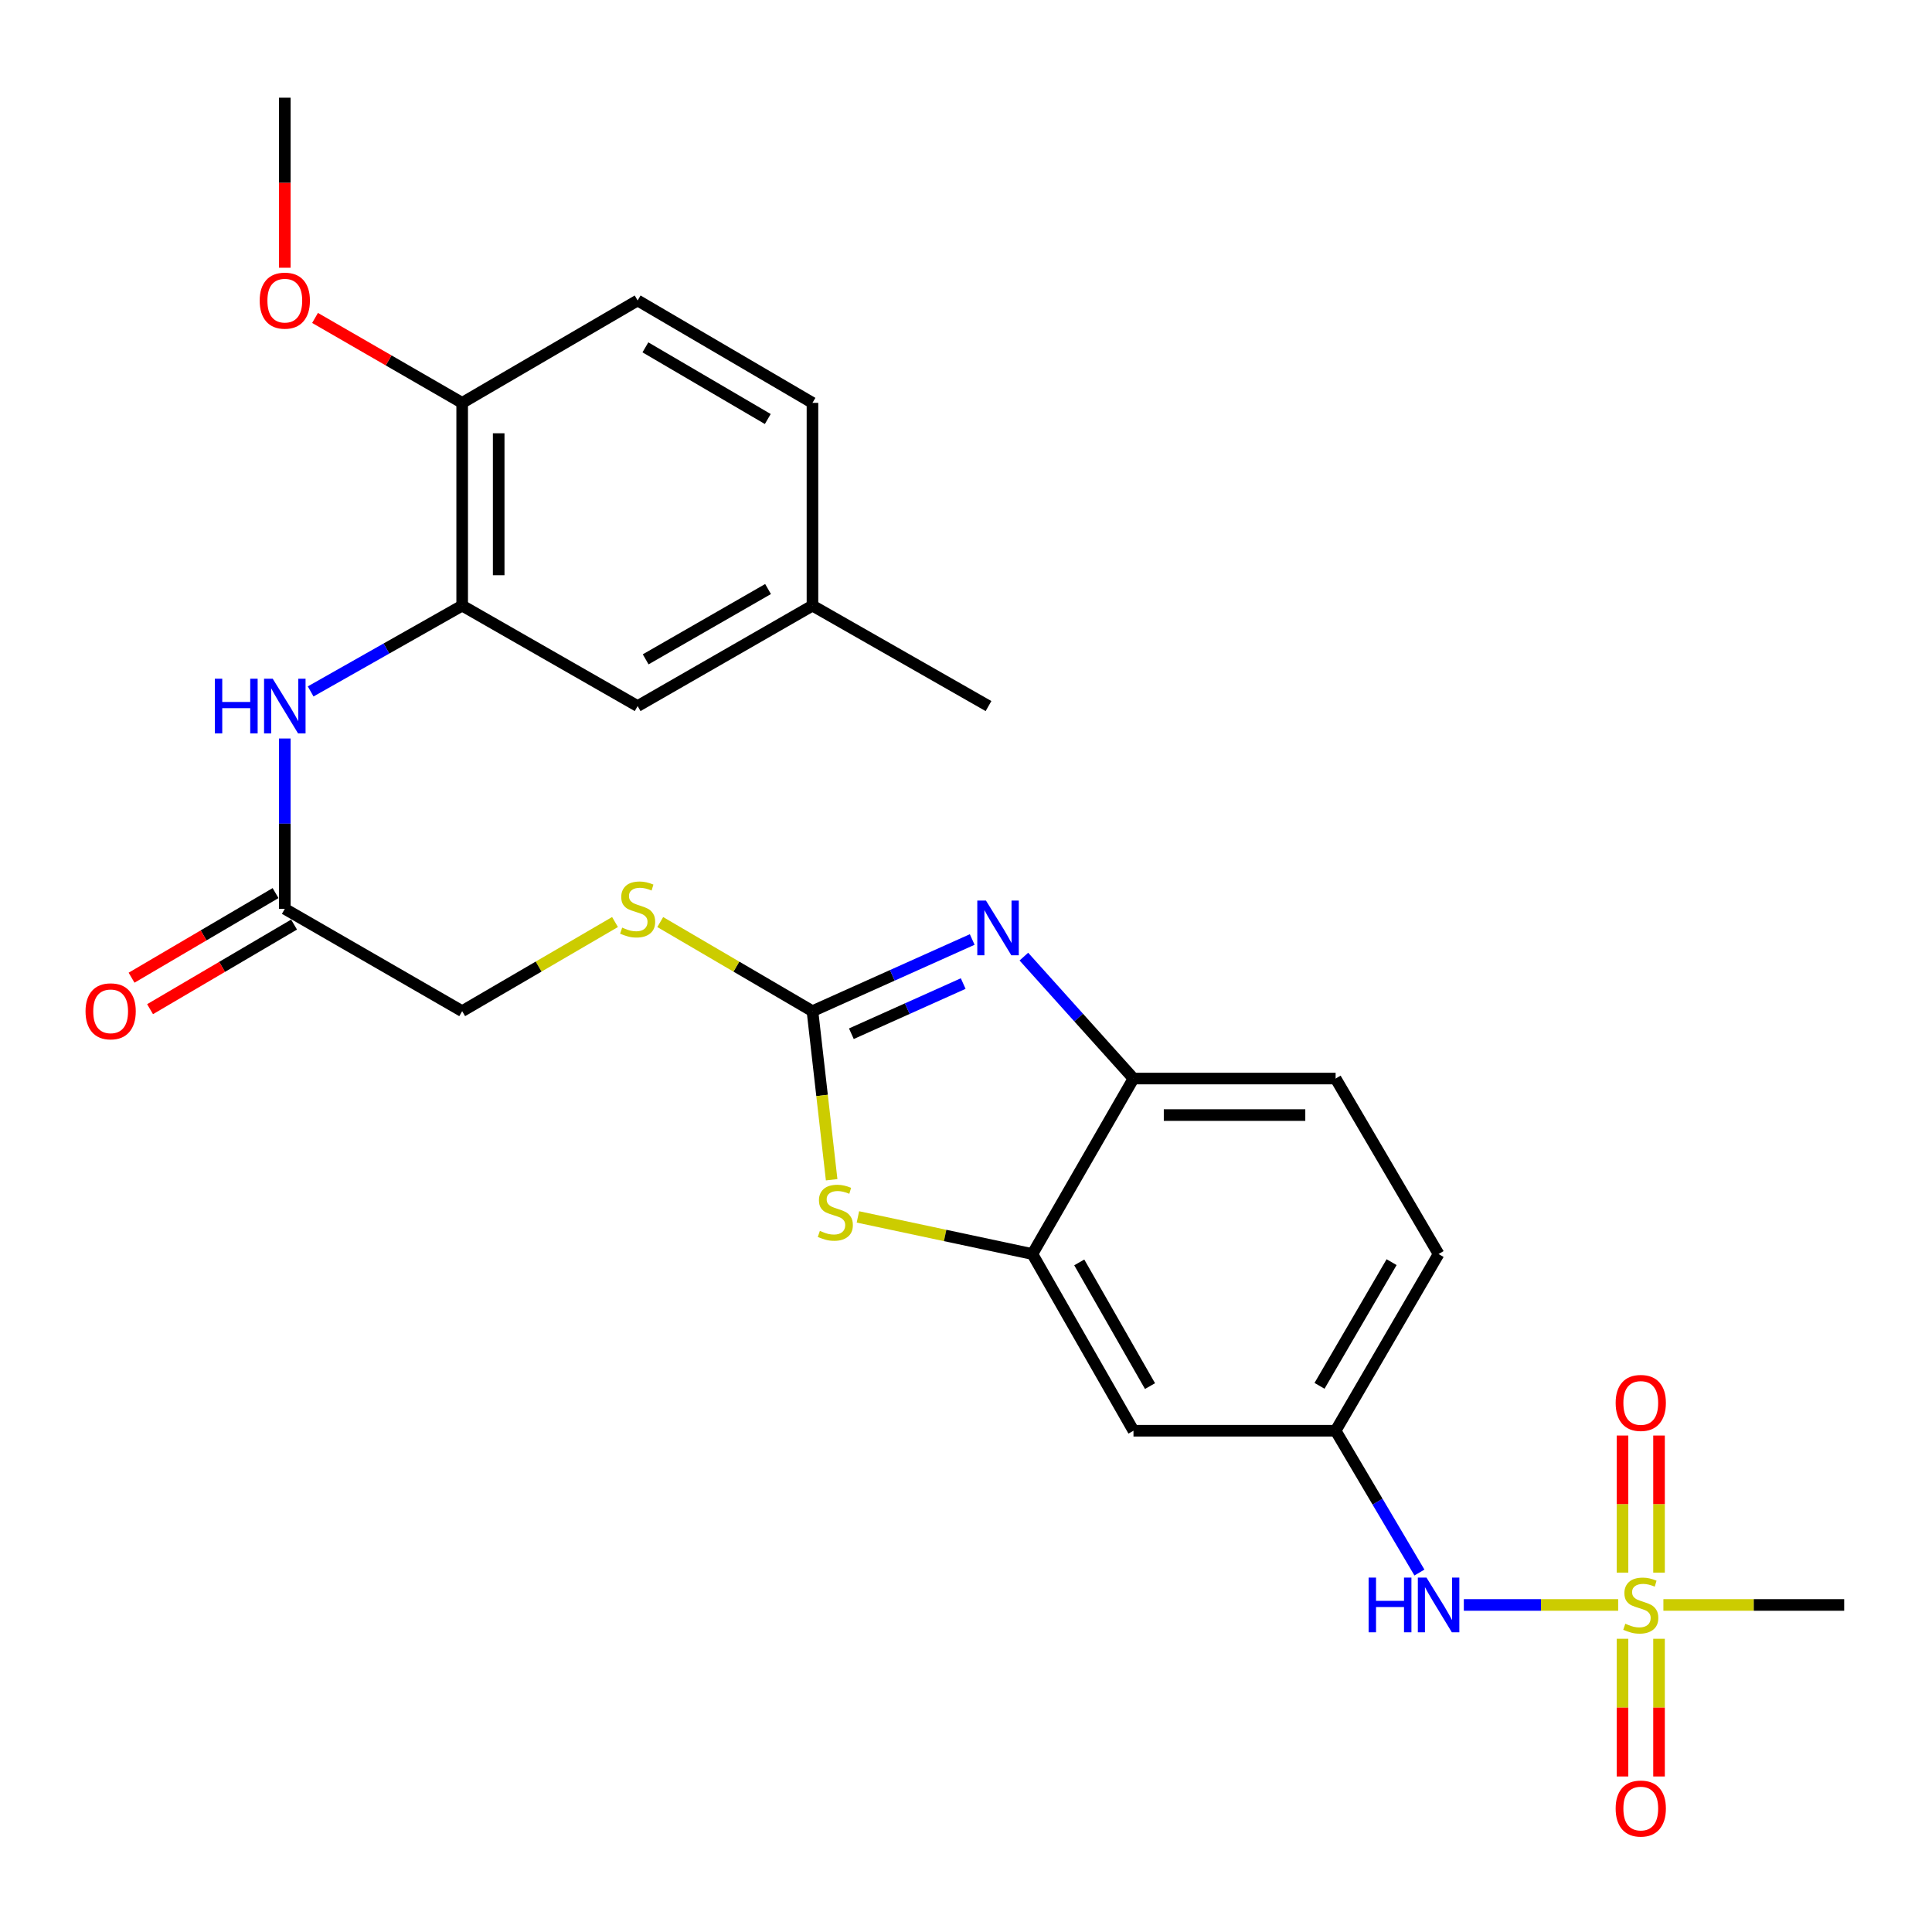 <?xml version='1.0' encoding='iso-8859-1'?>
<svg version='1.1' baseProfile='full'
              xmlns='http://www.w3.org/2000/svg'
                      xmlns:rdkit='http://www.rdkit.org/xml'
                      xmlns:xlink='http://www.w3.org/1999/xlink'
                  xml:space='preserve'
width='1000px' height='1000px' viewBox='0 0 1000 1000'>
<!-- END OF HEADER -->
<rect style='opacity:1.0;fill:#FFFFFF;stroke:none' width='1000' height='1000' x='0' y='0'> </rect>
<path class='bond-7' d='M 837.562,830.72 L 797.619,830.72' style='fill:none;fill-rule:evenodd;stroke:#CCCC00;stroke-width:6px;stroke-linecap:butt;stroke-linejoin:miter;stroke-opacity:1' />
<path class='bond-7' d='M 797.619,830.72 L 757.676,830.72' style='fill:none;fill-rule:evenodd;stroke:#0000FF;stroke-width:6px;stroke-linecap:butt;stroke-linejoin:miter;stroke-opacity:1' />
<path class='bond-11' d='M 858.709,813.984 L 858.709,778.508' style='fill:none;fill-rule:evenodd;stroke:#CCCC00;stroke-width:6px;stroke-linecap:butt;stroke-linejoin:miter;stroke-opacity:1' />
<path class='bond-11' d='M 858.709,778.508 L 858.709,743.032' style='fill:none;fill-rule:evenodd;stroke:#FF0000;stroke-width:6px;stroke-linecap:butt;stroke-linejoin:miter;stroke-opacity:1' />
<path class='bond-11' d='M 839.808,813.984 L 839.808,778.508' style='fill:none;fill-rule:evenodd;stroke:#CCCC00;stroke-width:6px;stroke-linecap:butt;stroke-linejoin:miter;stroke-opacity:1' />
<path class='bond-11' d='M 839.808,778.508 L 839.808,743.032' style='fill:none;fill-rule:evenodd;stroke:#FF0000;stroke-width:6px;stroke-linecap:butt;stroke-linejoin:miter;stroke-opacity:1' />
<path class='bond-12' d='M 839.808,848.233 L 839.808,883.868' style='fill:none;fill-rule:evenodd;stroke:#CCCC00;stroke-width:6px;stroke-linecap:butt;stroke-linejoin:miter;stroke-opacity:1' />
<path class='bond-12' d='M 839.808,883.868 L 839.808,919.503' style='fill:none;fill-rule:evenodd;stroke:#FF0000;stroke-width:6px;stroke-linecap:butt;stroke-linejoin:miter;stroke-opacity:1' />
<path class='bond-12' d='M 858.709,848.233 L 858.709,883.868' style='fill:none;fill-rule:evenodd;stroke:#CCCC00;stroke-width:6px;stroke-linecap:butt;stroke-linejoin:miter;stroke-opacity:1' />
<path class='bond-12' d='M 858.709,883.868 L 858.709,919.503' style='fill:none;fill-rule:evenodd;stroke:#FF0000;stroke-width:6px;stroke-linecap:butt;stroke-linejoin:miter;stroke-opacity:1' />
<path class='bond-20' d='M 860.971,830.72 L 907.758,830.72' style='fill:none;fill-rule:evenodd;stroke:#CCCC00;stroke-width:6px;stroke-linecap:butt;stroke-linejoin:miter;stroke-opacity:1' />
<path class='bond-20' d='M 907.758,830.72 L 954.545,830.72' style='fill:none;fill-rule:evenodd;stroke:#000000;stroke-width:6px;stroke-linecap:butt;stroke-linejoin:miter;stroke-opacity:1' />
<path class='bond-0' d='M 420.53,523.375 L 425.495,567.01' style='fill:none;fill-rule:evenodd;stroke:#000000;stroke-width:6px;stroke-linecap:butt;stroke-linejoin:miter;stroke-opacity:1' />
<path class='bond-0' d='M 425.495,567.01 L 430.459,610.644' style='fill:none;fill-rule:evenodd;stroke:#CCCC00;stroke-width:6px;stroke-linecap:butt;stroke-linejoin:miter;stroke-opacity:1' />
<path class='bond-10' d='M 420.53,523.375 L 381.135,500.318' style='fill:none;fill-rule:evenodd;stroke:#000000;stroke-width:6px;stroke-linecap:butt;stroke-linejoin:miter;stroke-opacity:1' />
<path class='bond-10' d='M 381.135,500.318 L 341.739,477.26' style='fill:none;fill-rule:evenodd;stroke:#CCCC00;stroke-width:6px;stroke-linecap:butt;stroke-linejoin:miter;stroke-opacity:1' />
<path class='bond-28' d='M 420.53,523.375 L 461.872,504.828' style='fill:none;fill-rule:evenodd;stroke:#000000;stroke-width:6px;stroke-linecap:butt;stroke-linejoin:miter;stroke-opacity:1' />
<path class='bond-28' d='M 461.872,504.828 L 503.215,486.281' style='fill:none;fill-rule:evenodd;stroke:#0000FF;stroke-width:6px;stroke-linecap:butt;stroke-linejoin:miter;stroke-opacity:1' />
<path class='bond-28' d='M 440.669,535.056 L 469.609,522.073' style='fill:none;fill-rule:evenodd;stroke:#000000;stroke-width:6px;stroke-linecap:butt;stroke-linejoin:miter;stroke-opacity:1' />
<path class='bond-28' d='M 469.609,522.073 L 498.549,509.09' style='fill:none;fill-rule:evenodd;stroke:#0000FF;stroke-width:6px;stroke-linecap:butt;stroke-linejoin:miter;stroke-opacity:1' />
<path class='bond-1' d='M 529.948,495.144 L 558.318,526.701' style='fill:none;fill-rule:evenodd;stroke:#0000FF;stroke-width:6px;stroke-linecap:butt;stroke-linejoin:miter;stroke-opacity:1' />
<path class='bond-1' d='M 558.318,526.701 L 586.687,558.258' style='fill:none;fill-rule:evenodd;stroke:#000000;stroke-width:6px;stroke-linecap:butt;stroke-linejoin:miter;stroke-opacity:1' />
<path class='bond-2' d='M 444.051,629.868 L 489.207,639.477' style='fill:none;fill-rule:evenodd;stroke:#CCCC00;stroke-width:6px;stroke-linecap:butt;stroke-linejoin:miter;stroke-opacity:1' />
<path class='bond-2' d='M 489.207,639.477 L 534.364,649.086' style='fill:none;fill-rule:evenodd;stroke:#000000;stroke-width:6px;stroke-linecap:butt;stroke-linejoin:miter;stroke-opacity:1' />
<path class='bond-3' d='M 534.364,649.086 L 586.687,740.543' style='fill:none;fill-rule:evenodd;stroke:#000000;stroke-width:6px;stroke-linecap:butt;stroke-linejoin:miter;stroke-opacity:1' />
<path class='bond-3' d='M 558.618,653.419 L 595.244,717.439' style='fill:none;fill-rule:evenodd;stroke:#000000;stroke-width:6px;stroke-linecap:butt;stroke-linejoin:miter;stroke-opacity:1' />
<path class='bond-27' d='M 534.364,649.086 L 586.687,558.258' style='fill:none;fill-rule:evenodd;stroke:#000000;stroke-width:6px;stroke-linecap:butt;stroke-linejoin:miter;stroke-opacity:1' />
<path class='bond-4' d='M 586.687,558.258 L 691.313,558.258' style='fill:none;fill-rule:evenodd;stroke:#000000;stroke-width:6px;stroke-linecap:butt;stroke-linejoin:miter;stroke-opacity:1' />
<path class='bond-4' d='M 602.381,577.158 L 675.619,577.158' style='fill:none;fill-rule:evenodd;stroke:#000000;stroke-width:6px;stroke-linecap:butt;stroke-linejoin:miter;stroke-opacity:1' />
<path class='bond-5' d='M 239.221,313.474 L 200.007,335.68' style='fill:none;fill-rule:evenodd;stroke:#000000;stroke-width:6px;stroke-linecap:butt;stroke-linejoin:miter;stroke-opacity:1' />
<path class='bond-5' d='M 200.007,335.68 L 160.794,357.885' style='fill:none;fill-rule:evenodd;stroke:#0000FF;stroke-width:6px;stroke-linecap:butt;stroke-linejoin:miter;stroke-opacity:1' />
<path class='bond-14' d='M 239.221,313.474 L 239.221,208.523' style='fill:none;fill-rule:evenodd;stroke:#000000;stroke-width:6px;stroke-linecap:butt;stroke-linejoin:miter;stroke-opacity:1' />
<path class='bond-14' d='M 258.121,297.731 L 258.121,224.266' style='fill:none;fill-rule:evenodd;stroke:#000000;stroke-width:6px;stroke-linecap:butt;stroke-linejoin:miter;stroke-opacity:1' />
<path class='bond-15' d='M 239.221,313.474 L 330.038,365.461' style='fill:none;fill-rule:evenodd;stroke:#000000;stroke-width:6px;stroke-linecap:butt;stroke-linejoin:miter;stroke-opacity:1' />
<path class='bond-6' d='M 147.416,382.245 L 147.416,426.328' style='fill:none;fill-rule:evenodd;stroke:#0000FF;stroke-width:6px;stroke-linecap:butt;stroke-linejoin:miter;stroke-opacity:1' />
<path class='bond-6' d='M 147.416,426.328 L 147.416,470.412' style='fill:none;fill-rule:evenodd;stroke:#000000;stroke-width:6px;stroke-linecap:butt;stroke-linejoin:miter;stroke-opacity:1' />
<path class='bond-13' d='M 734.695,813.942 L 713.004,777.242' style='fill:none;fill-rule:evenodd;stroke:#0000FF;stroke-width:6px;stroke-linecap:butt;stroke-linejoin:miter;stroke-opacity:1' />
<path class='bond-13' d='M 713.004,777.242 L 691.313,740.543' style='fill:none;fill-rule:evenodd;stroke:#000000;stroke-width:6px;stroke-linecap:butt;stroke-linejoin:miter;stroke-opacity:1' />
<path class='bond-8' d='M 586.687,740.543 L 691.313,740.543' style='fill:none;fill-rule:evenodd;stroke:#000000;stroke-width:6px;stroke-linecap:butt;stroke-linejoin:miter;stroke-opacity:1' />
<path class='bond-9' d='M 147.416,470.412 L 239.221,523.375' style='fill:none;fill-rule:evenodd;stroke:#000000;stroke-width:6px;stroke-linecap:butt;stroke-linejoin:miter;stroke-opacity:1' />
<path class='bond-16' d='M 142.629,462.264 L 105.363,484.159' style='fill:none;fill-rule:evenodd;stroke:#000000;stroke-width:6px;stroke-linecap:butt;stroke-linejoin:miter;stroke-opacity:1' />
<path class='bond-16' d='M 105.363,484.159 L 68.097,506.054' style='fill:none;fill-rule:evenodd;stroke:#FF0000;stroke-width:6px;stroke-linecap:butt;stroke-linejoin:miter;stroke-opacity:1' />
<path class='bond-16' d='M 152.203,478.56 L 114.938,500.455' style='fill:none;fill-rule:evenodd;stroke:#000000;stroke-width:6px;stroke-linecap:butt;stroke-linejoin:miter;stroke-opacity:1' />
<path class='bond-16' d='M 114.938,500.455 L 77.672,522.35' style='fill:none;fill-rule:evenodd;stroke:#FF0000;stroke-width:6px;stroke-linecap:butt;stroke-linejoin:miter;stroke-opacity:1' />
<path class='bond-19' d='M 318.33,477.24 L 278.775,500.308' style='fill:none;fill-rule:evenodd;stroke:#CCCC00;stroke-width:6px;stroke-linecap:butt;stroke-linejoin:miter;stroke-opacity:1' />
<path class='bond-19' d='M 278.775,500.308 L 239.221,523.375' style='fill:none;fill-rule:evenodd;stroke:#000000;stroke-width:6px;stroke-linecap:butt;stroke-linejoin:miter;stroke-opacity:1' />
<path class='bond-21' d='M 691.313,740.543 L 744.612,649.086' style='fill:none;fill-rule:evenodd;stroke:#000000;stroke-width:6px;stroke-linecap:butt;stroke-linejoin:miter;stroke-opacity:1' />
<path class='bond-21' d='M 682.978,717.308 L 720.287,653.287' style='fill:none;fill-rule:evenodd;stroke:#000000;stroke-width:6px;stroke-linecap:butt;stroke-linejoin:miter;stroke-opacity:1' />
<path class='bond-18' d='M 239.221,208.523 L 330.038,155.528' style='fill:none;fill-rule:evenodd;stroke:#000000;stroke-width:6px;stroke-linecap:butt;stroke-linejoin:miter;stroke-opacity:1' />
<path class='bond-24' d='M 239.221,208.523 L 201.143,186.542' style='fill:none;fill-rule:evenodd;stroke:#000000;stroke-width:6px;stroke-linecap:butt;stroke-linejoin:miter;stroke-opacity:1' />
<path class='bond-24' d='M 201.143,186.542 L 163.066,164.562' style='fill:none;fill-rule:evenodd;stroke:#FF0000;stroke-width:6px;stroke-linecap:butt;stroke-linejoin:miter;stroke-opacity:1' />
<path class='bond-22' d='M 330.038,365.461 L 420.53,313.474' style='fill:none;fill-rule:evenodd;stroke:#000000;stroke-width:6px;stroke-linecap:butt;stroke-linejoin:miter;stroke-opacity:1' />
<path class='bond-22' d='M 334.197,341.274 L 397.541,304.883' style='fill:none;fill-rule:evenodd;stroke:#000000;stroke-width:6px;stroke-linecap:butt;stroke-linejoin:miter;stroke-opacity:1' />
<path class='bond-17' d='M 691.313,558.258 L 744.612,649.086' style='fill:none;fill-rule:evenodd;stroke:#000000;stroke-width:6px;stroke-linecap:butt;stroke-linejoin:miter;stroke-opacity:1' />
<path class='bond-29' d='M 330.038,155.528 L 420.53,208.523' style='fill:none;fill-rule:evenodd;stroke:#000000;stroke-width:6px;stroke-linecap:butt;stroke-linejoin:miter;stroke-opacity:1' />
<path class='bond-29' d='M 334.06,179.787 L 397.405,216.883' style='fill:none;fill-rule:evenodd;stroke:#000000;stroke-width:6px;stroke-linecap:butt;stroke-linejoin:miter;stroke-opacity:1' />
<path class='bond-23' d='M 420.53,313.474 L 420.53,208.523' style='fill:none;fill-rule:evenodd;stroke:#000000;stroke-width:6px;stroke-linecap:butt;stroke-linejoin:miter;stroke-opacity:1' />
<path class='bond-25' d='M 420.53,313.474 L 511.652,365.461' style='fill:none;fill-rule:evenodd;stroke:#000000;stroke-width:6px;stroke-linecap:butt;stroke-linejoin:miter;stroke-opacity:1' />
<path class='bond-26' d='M 147.416,138.584 L 147.416,94.575' style='fill:none;fill-rule:evenodd;stroke:#FF0000;stroke-width:6px;stroke-linecap:butt;stroke-linejoin:miter;stroke-opacity:1' />
<path class='bond-26' d='M 147.416,94.575 L 147.416,50.566' style='fill:none;fill-rule:evenodd;stroke:#000000;stroke-width:6px;stroke-linecap:butt;stroke-linejoin:miter;stroke-opacity:1' />
<path  class='atom-0' d='M 841.259 840.44
Q 841.579 840.56, 842.899 841.12
Q 844.219 841.68, 845.659 842.04
Q 847.139 842.36, 848.579 842.36
Q 851.259 842.36, 852.819 841.08
Q 854.379 839.76, 854.379 837.48
Q 854.379 835.92, 853.579 834.96
Q 852.819 834, 851.619 833.48
Q 850.419 832.96, 848.419 832.36
Q 845.899 831.6, 844.379 830.88
Q 842.899 830.16, 841.819 828.64
Q 840.779 827.12, 840.779 824.56
Q 840.779 821, 843.179 818.8
Q 845.619 816.6, 850.419 816.6
Q 853.699 816.6, 857.419 818.16
L 856.499 821.24
Q 853.099 819.84, 850.539 819.84
Q 847.779 819.84, 846.259 821
Q 844.739 822.12, 844.779 824.08
Q 844.779 825.6, 845.539 826.52
Q 846.339 827.44, 847.459 827.96
Q 848.619 828.48, 850.539 829.08
Q 853.099 829.88, 854.619 830.68
Q 856.139 831.48, 857.219 833.12
Q 858.339 834.72, 858.339 837.48
Q 858.339 841.4, 855.699 843.52
Q 853.099 845.6, 848.739 845.6
Q 846.219 845.6, 844.299 845.04
Q 842.419 844.52, 840.179 843.6
L 841.259 840.44
' fill='#CCCC00'/>
<path  class='atom-2' d='M 510.327 466.122
L 519.607 481.122
Q 520.527 482.602, 522.007 485.282
Q 523.487 487.962, 523.567 488.122
L 523.567 466.122
L 527.327 466.122
L 527.327 494.442
L 523.447 494.442
L 513.487 478.042
Q 512.327 476.122, 511.087 473.922
Q 509.887 471.722, 509.527 471.042
L 509.527 494.442
L 505.847 494.442
L 505.847 466.122
L 510.327 466.122
' fill='#0000FF'/>
<path  class='atom-3' d='M 424.364 637.101
Q 424.684 637.221, 426.004 637.781
Q 427.324 638.341, 428.764 638.701
Q 430.244 639.021, 431.684 639.021
Q 434.364 639.021, 435.924 637.741
Q 437.484 636.421, 437.484 634.141
Q 437.484 632.581, 436.684 631.621
Q 435.924 630.661, 434.724 630.141
Q 433.524 629.621, 431.524 629.021
Q 429.004 628.261, 427.484 627.541
Q 426.004 626.821, 424.924 625.301
Q 423.884 623.781, 423.884 621.221
Q 423.884 617.661, 426.284 615.461
Q 428.724 613.261, 433.524 613.261
Q 436.804 613.261, 440.524 614.821
L 439.604 617.901
Q 436.204 616.501, 433.644 616.501
Q 430.884 616.501, 429.364 617.661
Q 427.844 618.781, 427.884 620.741
Q 427.884 622.261, 428.644 623.181
Q 429.444 624.101, 430.564 624.621
Q 431.724 625.141, 433.644 625.741
Q 436.204 626.541, 437.724 627.341
Q 439.244 628.141, 440.324 629.781
Q 441.444 631.381, 441.444 634.141
Q 441.444 638.061, 438.804 640.181
Q 436.204 642.261, 431.844 642.261
Q 429.324 642.261, 427.404 641.701
Q 425.524 641.181, 423.284 640.261
L 424.364 637.101
' fill='#CCCC00'/>
<path  class='atom-7' d='M 111.196 351.301
L 115.036 351.301
L 115.036 363.341
L 129.516 363.341
L 129.516 351.301
L 133.356 351.301
L 133.356 379.621
L 129.516 379.621
L 129.516 366.541
L 115.036 366.541
L 115.036 379.621
L 111.196 379.621
L 111.196 351.301
' fill='#0000FF'/>
<path  class='atom-7' d='M 141.156 351.301
L 150.436 366.301
Q 151.356 367.781, 152.836 370.461
Q 154.316 373.141, 154.396 373.301
L 154.396 351.301
L 158.156 351.301
L 158.156 379.621
L 154.276 379.621
L 144.316 363.221
Q 143.156 361.301, 141.916 359.101
Q 140.716 356.901, 140.356 356.221
L 140.356 379.621
L 136.676 379.621
L 136.676 351.301
L 141.156 351.301
' fill='#0000FF'/>
<path  class='atom-8' d='M 708.392 816.56
L 712.232 816.56
L 712.232 828.6
L 726.712 828.6
L 726.712 816.56
L 730.552 816.56
L 730.552 844.88
L 726.712 844.88
L 726.712 831.8
L 712.232 831.8
L 712.232 844.88
L 708.392 844.88
L 708.392 816.56
' fill='#0000FF'/>
<path  class='atom-8' d='M 738.352 816.56
L 747.632 831.56
Q 748.552 833.04, 750.032 835.72
Q 751.512 838.4, 751.592 838.56
L 751.592 816.56
L 755.352 816.56
L 755.352 844.88
L 751.472 844.88
L 741.512 828.48
Q 740.352 826.56, 739.112 824.36
Q 737.912 822.16, 737.552 821.48
L 737.552 844.88
L 733.872 844.88
L 733.872 816.56
L 738.352 816.56
' fill='#0000FF'/>
<path  class='atom-11' d='M 322.038 480.132
Q 322.358 480.252, 323.678 480.812
Q 324.998 481.372, 326.438 481.732
Q 327.918 482.052, 329.358 482.052
Q 332.038 482.052, 333.598 480.772
Q 335.158 479.452, 335.158 477.172
Q 335.158 475.612, 334.358 474.652
Q 333.598 473.692, 332.398 473.172
Q 331.198 472.652, 329.198 472.052
Q 326.678 471.292, 325.158 470.572
Q 323.678 469.852, 322.598 468.332
Q 321.558 466.812, 321.558 464.252
Q 321.558 460.692, 323.958 458.492
Q 326.398 456.292, 331.198 456.292
Q 334.478 456.292, 338.198 457.852
L 337.278 460.932
Q 333.878 459.532, 331.318 459.532
Q 328.558 459.532, 327.038 460.692
Q 325.518 461.812, 325.558 463.772
Q 325.558 465.292, 326.318 466.212
Q 327.118 467.132, 328.238 467.652
Q 329.398 468.172, 331.318 468.772
Q 333.878 469.572, 335.398 470.372
Q 336.918 471.172, 337.998 472.812
Q 339.118 474.412, 339.118 477.172
Q 339.118 481.092, 336.478 483.212
Q 333.878 485.292, 329.518 485.292
Q 326.998 485.292, 325.078 484.732
Q 323.198 484.212, 320.958 483.292
L 322.038 480.132
' fill='#CCCC00'/>
<path  class='atom-12' d='M 836.259 726.154
Q 836.259 719.354, 839.619 715.554
Q 842.979 711.754, 849.259 711.754
Q 855.539 711.754, 858.899 715.554
Q 862.259 719.354, 862.259 726.154
Q 862.259 733.034, 858.859 736.954
Q 855.459 740.834, 849.259 740.834
Q 843.019 740.834, 839.619 736.954
Q 836.259 733.074, 836.259 726.154
M 849.259 737.634
Q 853.579 737.634, 855.899 734.754
Q 858.259 731.834, 858.259 726.154
Q 858.259 720.594, 855.899 717.794
Q 853.579 714.954, 849.259 714.954
Q 844.939 714.954, 842.579 717.754
Q 840.259 720.554, 840.259 726.154
Q 840.259 731.874, 842.579 734.754
Q 844.939 737.634, 849.259 737.634
' fill='#FF0000'/>
<path  class='atom-13' d='M 836.259 936.098
Q 836.259 929.298, 839.619 925.498
Q 842.979 921.698, 849.259 921.698
Q 855.539 921.698, 858.899 925.498
Q 862.259 929.298, 862.259 936.098
Q 862.259 942.978, 858.859 946.898
Q 855.459 950.778, 849.259 950.778
Q 843.019 950.778, 839.619 946.898
Q 836.259 943.018, 836.259 936.098
M 849.259 947.578
Q 853.579 947.578, 855.899 944.698
Q 858.259 941.778, 858.259 936.098
Q 858.259 930.538, 855.899 927.738
Q 853.579 924.898, 849.259 924.898
Q 844.939 924.898, 842.579 927.698
Q 840.259 930.498, 840.259 936.098
Q 840.259 941.818, 842.579 944.698
Q 844.939 947.578, 849.259 947.578
' fill='#FF0000'/>
<path  class='atom-17' d='M 44.271 523.455
Q 44.271 516.655, 47.631 512.855
Q 50.991 509.055, 57.271 509.055
Q 63.551 509.055, 66.911 512.855
Q 70.271 516.655, 70.271 523.455
Q 70.271 530.335, 66.871 534.255
Q 63.471 538.135, 57.271 538.135
Q 51.031 538.135, 47.631 534.255
Q 44.271 530.375, 44.271 523.455
M 57.271 534.935
Q 61.591 534.935, 63.911 532.055
Q 66.271 529.135, 66.271 523.455
Q 66.271 517.895, 63.911 515.095
Q 61.591 512.255, 57.271 512.255
Q 52.951 512.255, 50.591 515.055
Q 48.271 517.855, 48.271 523.455
Q 48.271 529.175, 50.591 532.055
Q 52.951 534.935, 57.271 534.935
' fill='#FF0000'/>
<path  class='atom-25' d='M 134.416 155.608
Q 134.416 148.808, 137.776 145.008
Q 141.136 141.208, 147.416 141.208
Q 153.696 141.208, 157.056 145.008
Q 160.416 148.808, 160.416 155.608
Q 160.416 162.488, 157.016 166.408
Q 153.616 170.288, 147.416 170.288
Q 141.176 170.288, 137.776 166.408
Q 134.416 162.528, 134.416 155.608
M 147.416 167.088
Q 151.736 167.088, 154.056 164.208
Q 156.416 161.288, 156.416 155.608
Q 156.416 150.048, 154.056 147.248
Q 151.736 144.408, 147.416 144.408
Q 143.096 144.408, 140.736 147.208
Q 138.416 150.008, 138.416 155.608
Q 138.416 161.328, 140.736 164.208
Q 143.096 167.088, 147.416 167.088
' fill='#FF0000'/>
</svg>
